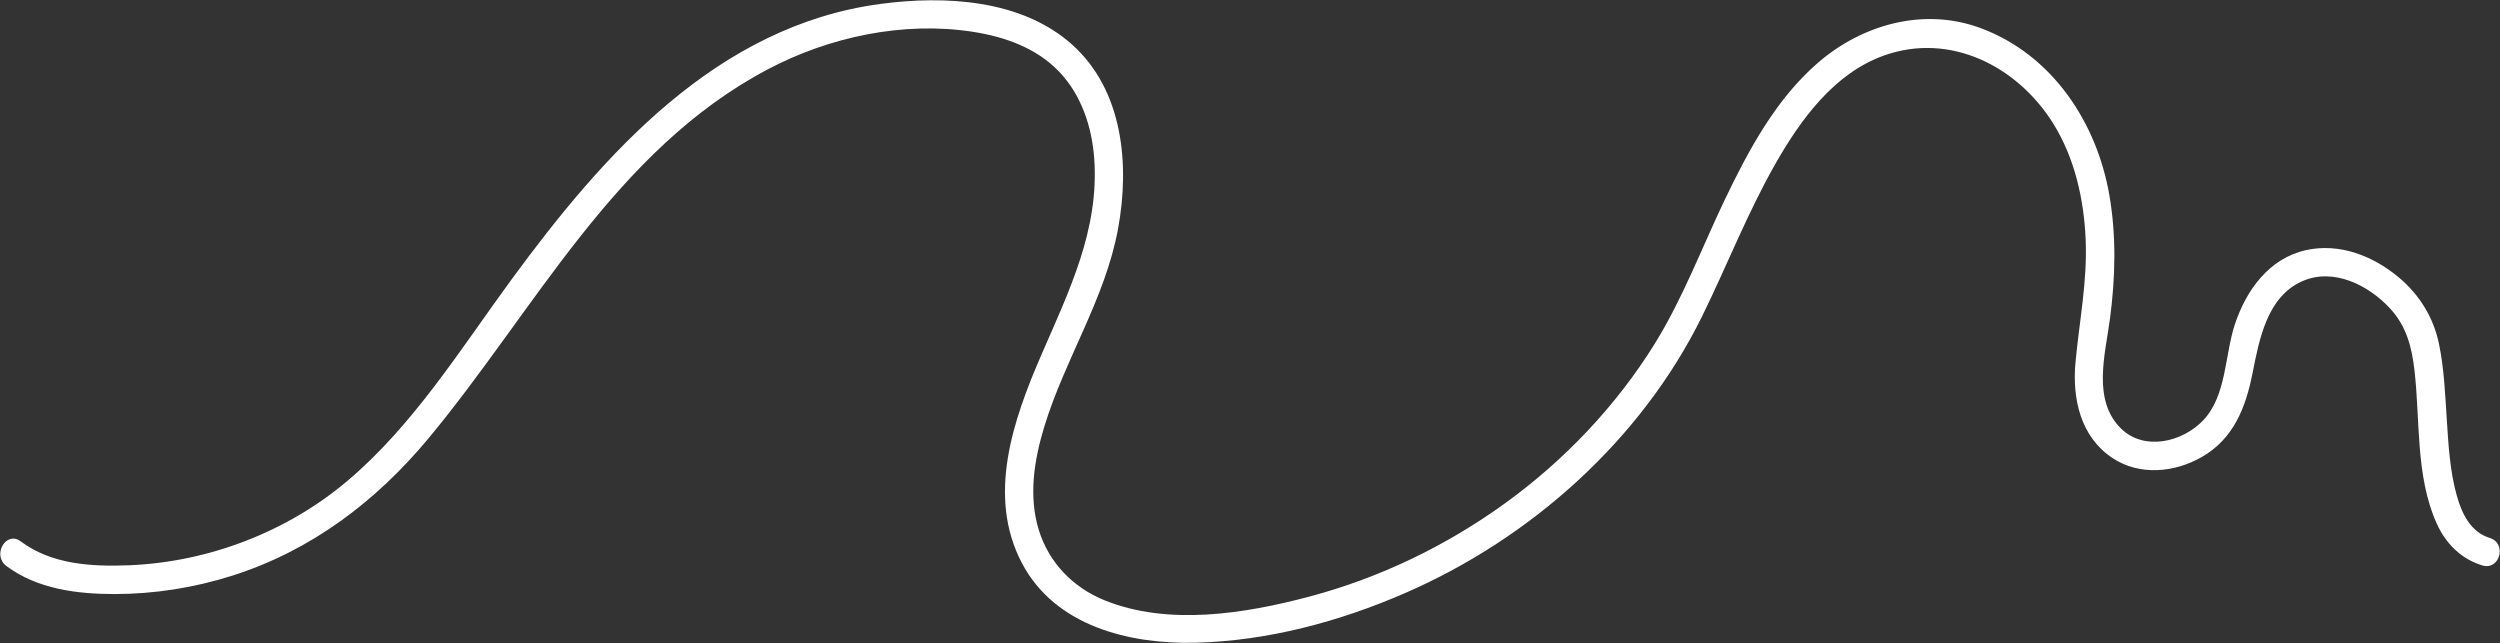 <?xml version="1.0" encoding="UTF-8"?> <svg xmlns="http://www.w3.org/2000/svg" width="4474" height="1151" viewBox="0 0 4474 1151" fill="none"><rect x="0" y="0" width="4474" height="1151" fill="#333333" stroke="none"/> <path d="M11.363 1012.87C66.645 1054.17 137.954 1063.13 205.137 1063.12C276.084 1063.11 347.502 1051.81 415.114 1030.38C556.946 985.439 673.392 897.138 767.674 783.466C958.041 553.942 1100.37 268.441 1374.28 123.944C1484.3 65.902 1616.61 37.728 1740.57 56.833C1797.73 65.64 1854.6 85.606 1895.37 128.208C1935.08 169.686 1954.03 226.748 1958.2 283.182C1967.61 410.705 1913.07 521.075 1863.81 634.605C1813.52 750.523 1765.29 887.302 1828.99 1008.01C1888.42 1120.6 2021 1153.05 2139.25 1150.22C2268.17 1147.14 2397.28 1112.44 2514.99 1061.18C2740 963.187 2937.49 786.982 3046.29 565.581C3090.79 475.025 3127.4 380.623 3177.46 292.826C3222.45 213.904 3282.36 131.29 3371.38 99.418C3489.74 57.036 3610.5 118.325 3674.51 221.172C3713.01 283.036 3729.37 356.465 3732.49 428.606C3735.72 503.041 3721.27 574.116 3714.36 647.699C3708.24 712.813 3722.85 781.596 3780.74 819.853C3829.22 851.881 3891.76 845.796 3940.5 817.75C3997.37 785.022 4018.9 729.33 4031.11 667.971C4043.14 607.488 4057.01 531.14 4120.19 503.227C4176.25 478.456 4239.12 510.57 4277.4 552.172C4306.65 583.972 4316.18 621.078 4320.99 663.018C4331.33 753.112 4322.73 852.013 4360.6 936.569C4376.69 972.485 4404.14 1000.16 4442.18 1011.86C4473.6 1021.53 4487.04 972.338 4455.73 962.712C4421.6 952.215 4405.85 919.563 4396.79 887.411C4384.4 843.477 4381.78 797.335 4378.84 752.011C4375.89 706.526 4374.08 660.382 4364.85 615.615C4355.11 568.432 4330.2 527.818 4293.17 496.699C4247.38 458.208 4187.12 434.298 4126.99 447.598C4060.43 462.32 4019.42 519.814 3999.25 581.292C3981.29 636.07 3984.69 708.075 3942.91 752.128C3905.99 791.065 3837.57 807.724 3795.89 767.007C3743.93 716.254 3767.49 634.201 3775.88 571.32C3785.71 497.561 3787.66 422.921 3774.94 349.371C3752.37 218.893 3672.72 98.32 3545.46 50.622C3444.05 12.613 3333.77 43.085 3253.81 111.972C3178.48 176.876 3129.31 268.436 3086.97 356.832C3045.59 443.219 3011.54 534.38 2960.82 615.962C2892.06 726.565 2799.91 823.492 2694.55 899.869C2588.46 976.768 2468.92 1034.41 2342.2 1067.95C2227.26 1098.36 2090.69 1120.38 1976.82 1074.33C1920.55 1051.57 1877.3 1007.32 1859.19 948.941C1840.25 887.901 1850.65 823.284 1868.91 763.419C1905.81 642.419 1978.01 534.428 2000.97 408.932C2021.87 294.698 2010.19 161.53 1918.34 79.549C1827.68 -1.362 1690.65 -8.252 1576 6.979C1282.84 45.926 1080.18 275.303 914.968 500.82C824.122 624.823 740.013 760.683 621.507 860.784C513.188 952.282 372.431 1005.94 230.928 1011.61C164.106 1014.29 92.522 1010.28 37.077 968.851C10.797 949.208 -14.641 993.437 11.363 1012.87Z" fill="white"></path> </svg> 